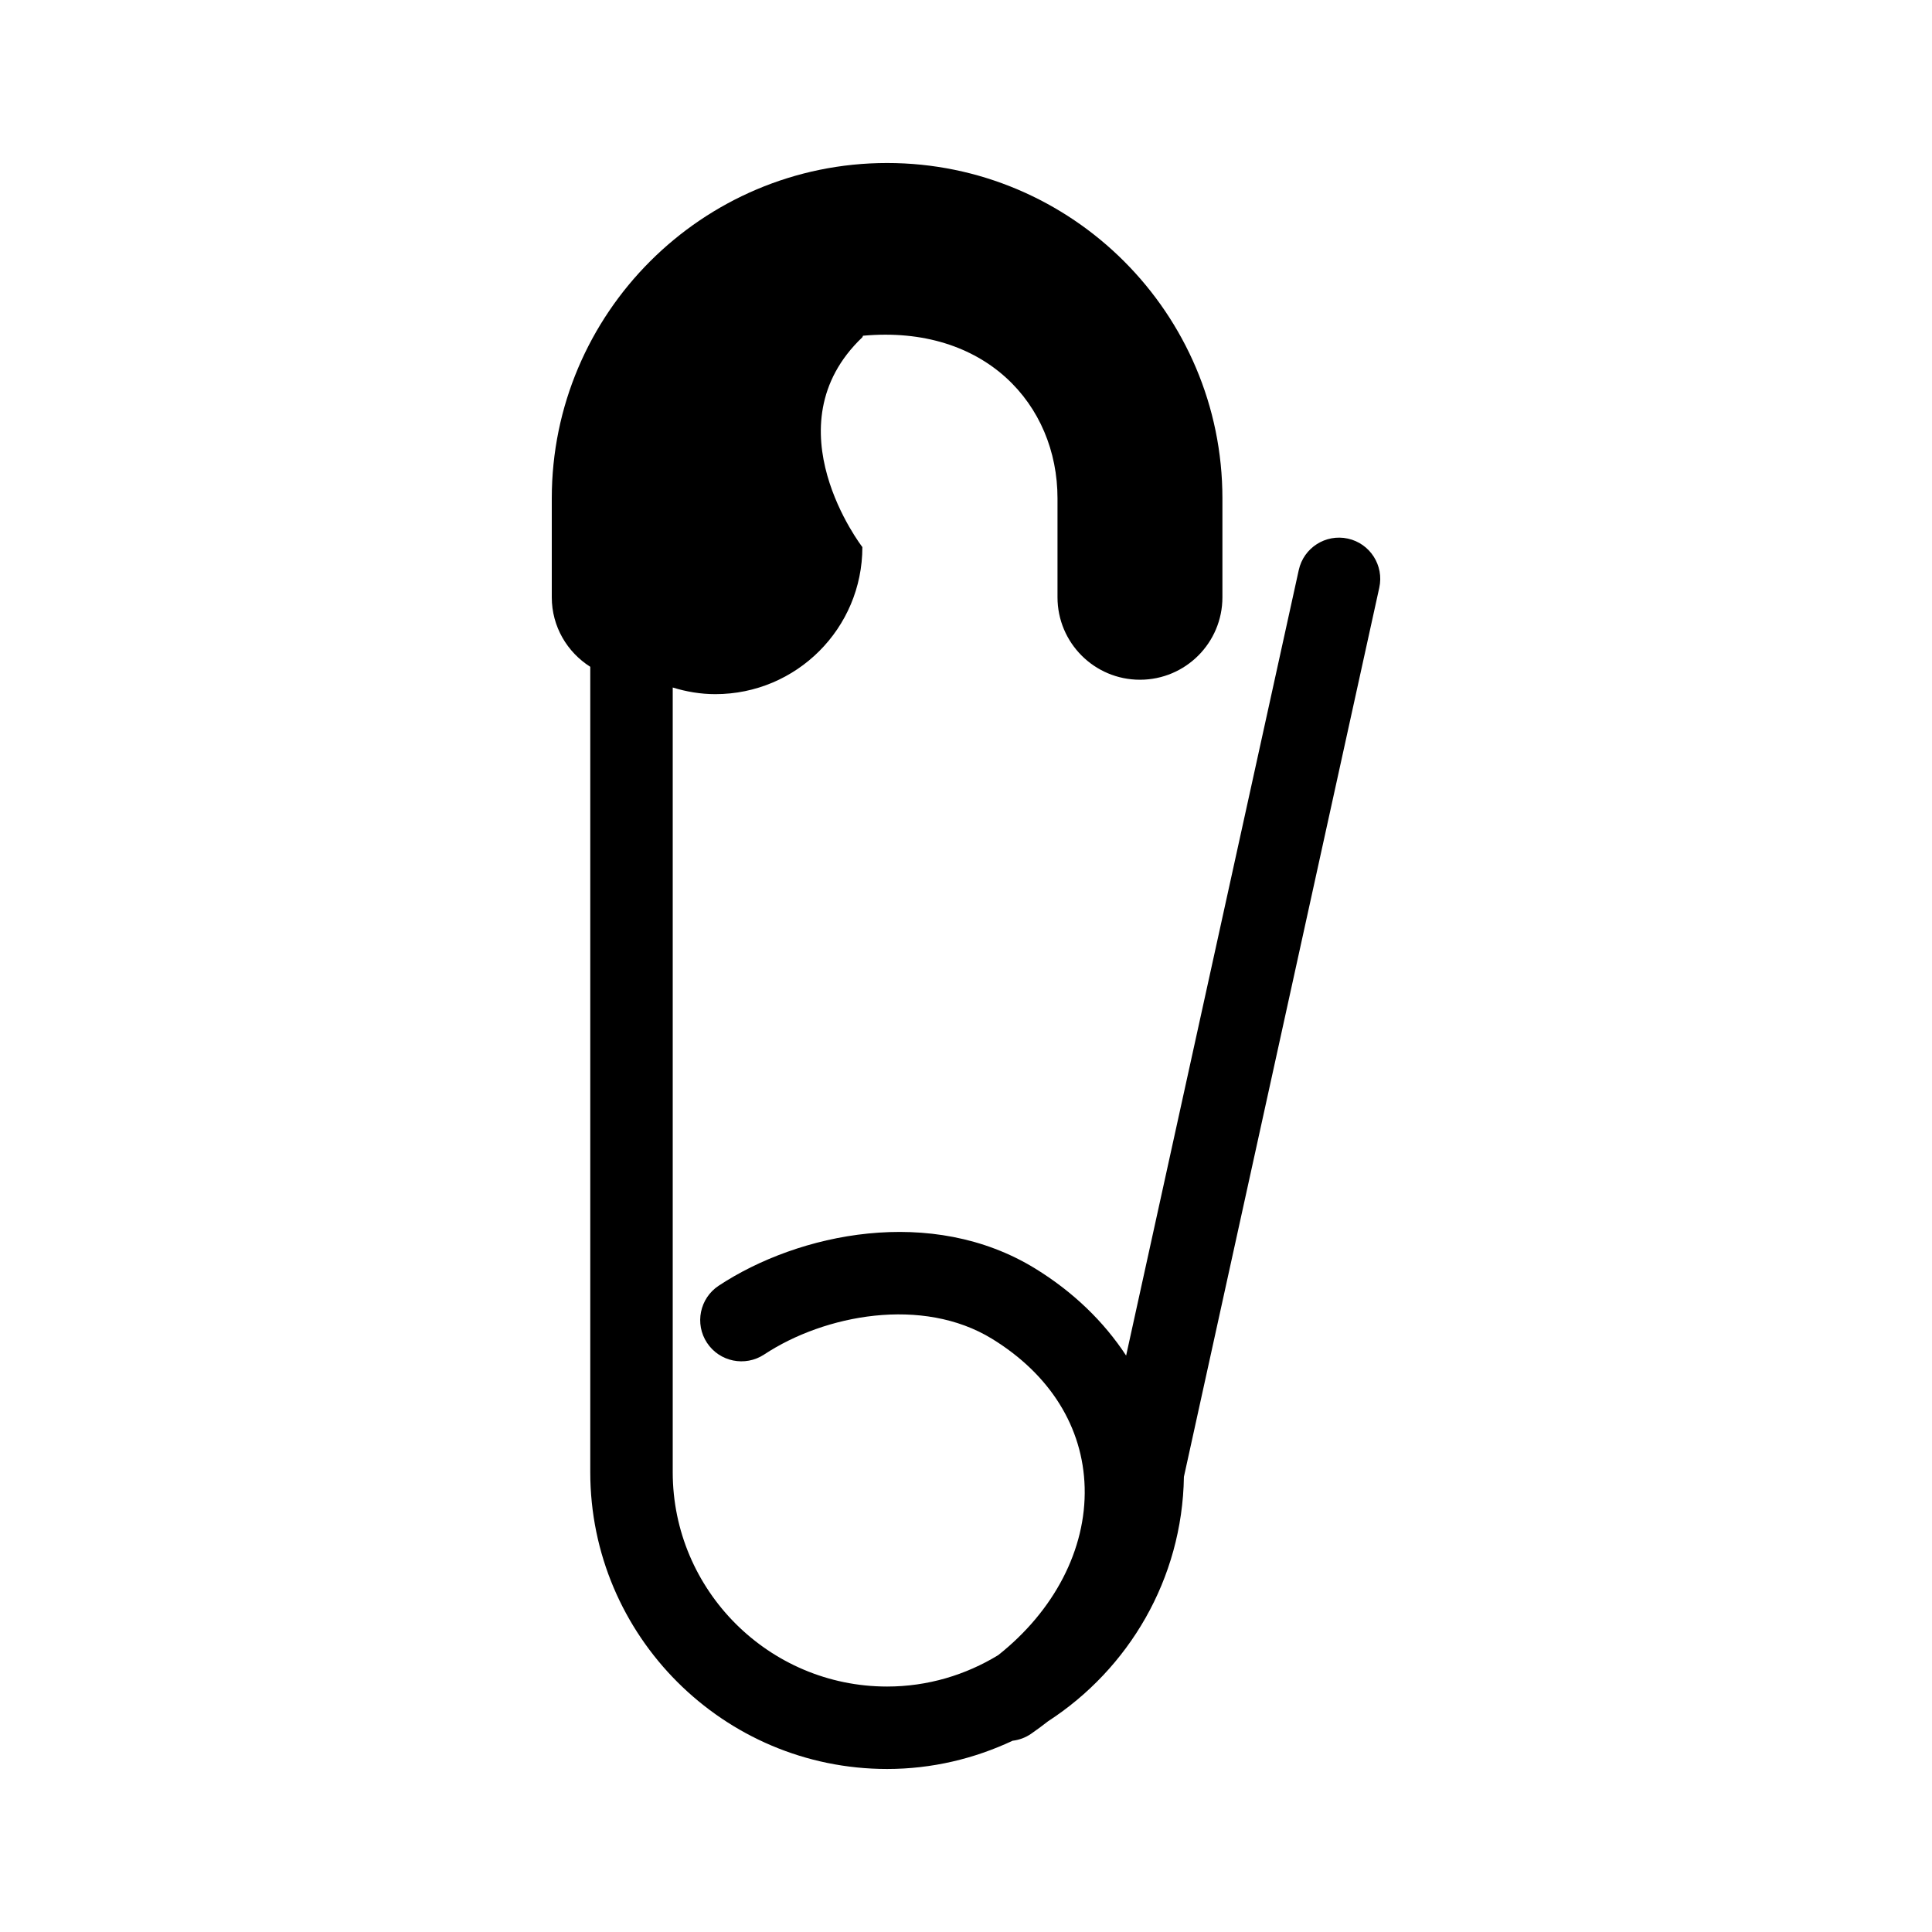 <?xml version="1.0" encoding="utf-8"?>
<!-- Generator: Adobe Illustrator 16.0.0, SVG Export Plug-In . SVG Version: 6.00 Build 0)  -->
<!DOCTYPE svg PUBLIC "-//W3C//DTD SVG 1.1//EN" "http://www.w3.org/Graphics/SVG/1.1/DTD/svg11.dtd">
<svg version="1.1" id="Layer_6" xmlns="http://www.w3.org/2000/svg" xmlns:xlink="http://www.w3.org/1999/xlink" x="0px" y="0px"
	 width="100px" height="100px" viewBox="0 0 100 100" enable-background="new 0 0 100 100" xml:space="preserve">
<path d="M71.391,30.421L61.279,76.439c-0.082,5.301-2.866,9.951-7.028,12.651c-0.287,0.225-0.581,0.442-0.884,0.652
	c-0.294,0.203-0.622,0.318-0.954,0.358c-1.977,0.928-4.173,1.462-6.496,1.462c-8.474,0-15.365-6.893-15.365-15.365V34.513
	c-1.193-0.756-1.992-2.08-1.992-3.598v-5.122c0-9.57,7.785-17.356,17.357-17.356c9.569,0,17.355,7.786,17.355,17.356v5.122
	c0,2.357-1.911,4.268-4.268,4.268s-4.268-1.91-4.268-4.268v-5.122c0-4.863-3.758-8.992-10.066-8.416l-0.034,0.079
	c-4.838,4.609,0,10.861,0,10.861c0,4.204-3.408,7.612-7.612,7.612c-0.77,0-1.507-0.129-2.204-0.344v40.612
	c0,6.118,4.977,11.098,11.097,11.098c2.105,0,4.069-0.601,5.748-1.624c2.894-2.29,4.563-5.472,4.477-8.683
	c-0.084-3.114-1.787-5.847-4.798-7.694c-3.591-2.201-8.65-1.259-11.793,0.816c-0.983,0.647-2.307,0.378-2.956-0.605
	s-0.378-2.308,0.605-2.957c4.137-2.729,11.025-4.176,16.376-0.892c1.972,1.211,3.561,2.751,4.712,4.509l8.936-40.661
	c0.253-1.15,1.391-1.879,2.542-1.626S71.644,29.27,71.391,30.421z"/>
</svg>
